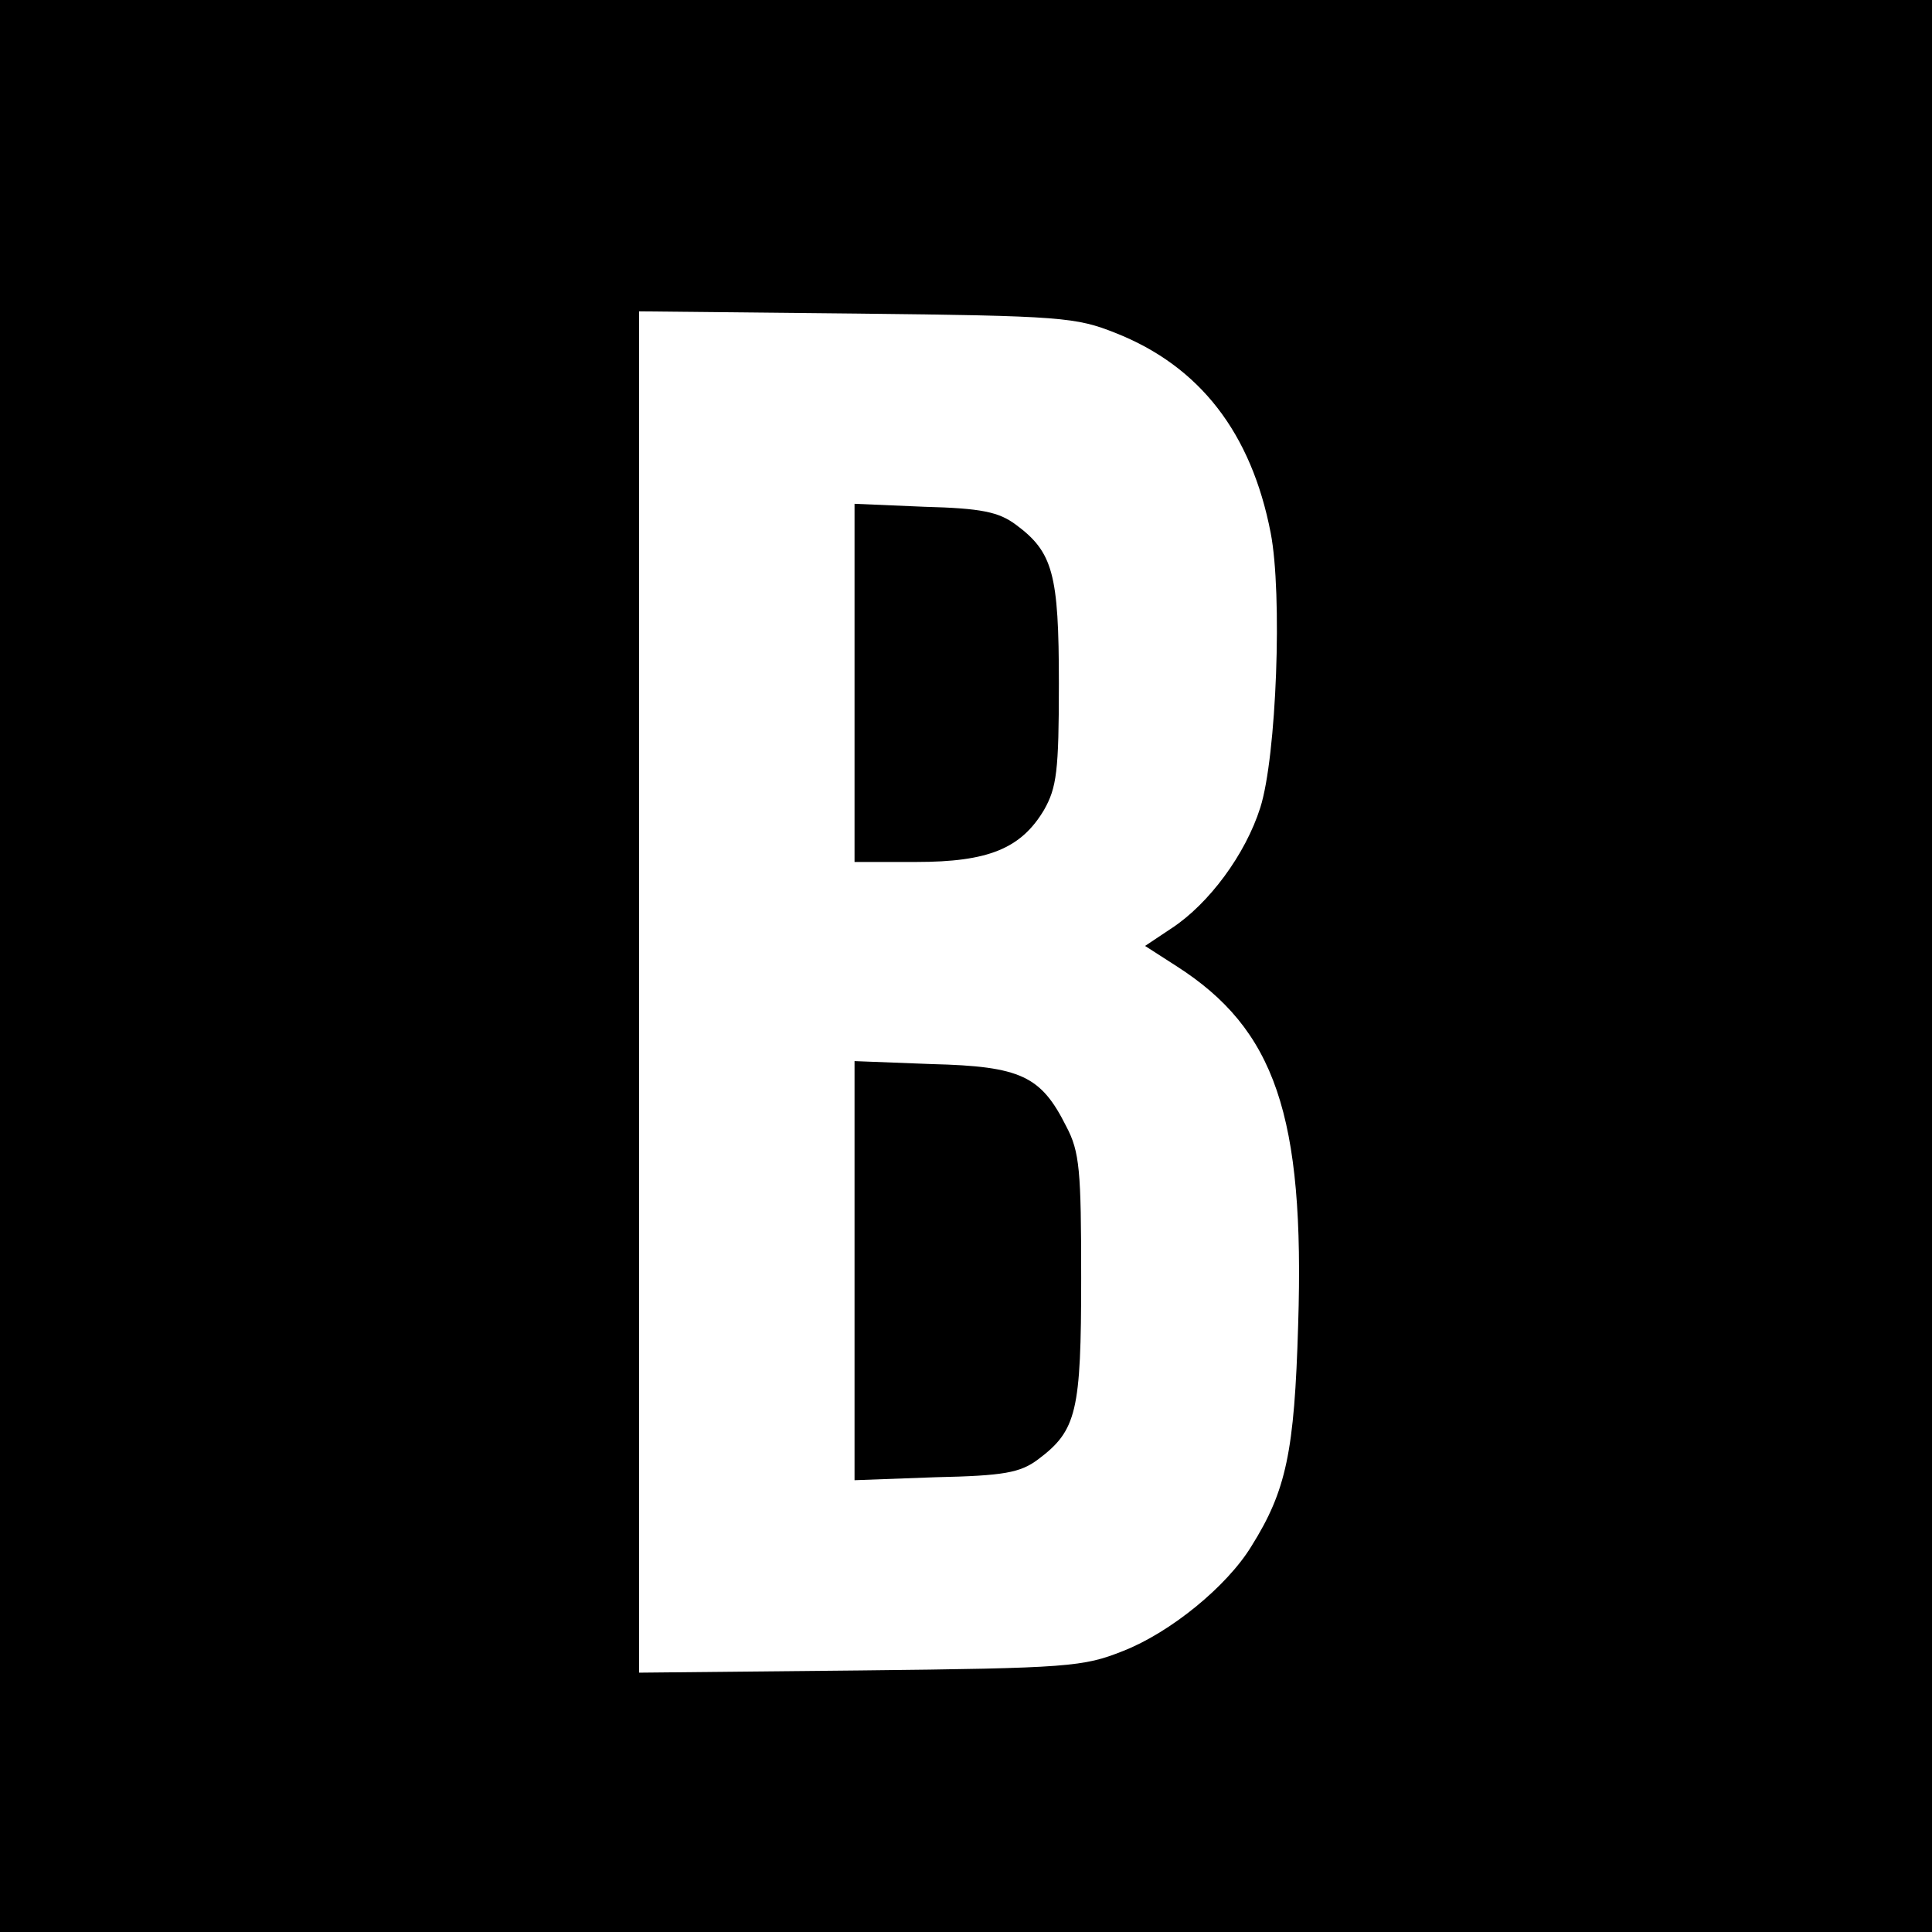 <svg version="1" xmlns="http://www.w3.org/2000/svg" width="346.667" height="346.667" viewBox="0 0 260 260"><path d="M0 130v130h260V0H0v130zm150.1-85.2c11.4 4.5 18.3 13.5 20.9 26.9 1.6 8.2.8 30.1-1.4 37-2 6.3-6.9 12.9-11.9 16.2l-3.6 2.4 4.2 2.7c13.3 8.5 17.3 20.1 16.4 48.3-.5 17.1-1.6 22.3-6.3 29.8-3.3 5.4-10.9 11.6-17.3 14.1-5.3 2.1-7.2 2.3-35.3 2.6l-29.8.3V41.9l29.3.3c27.6.3 29.5.5 34.8 2.6z"/><path d="M115 91.9V116h8.3c9.7 0 14.1-1.8 17.2-7 1.7-3 2-5.2 2-17 0-14.8-.8-17.7-5.8-21.4-2.3-1.7-4.6-2.2-12.3-2.4l-9.4-.4v24.1zM115 171v28.2l10.9-.4c9.2-.2 11.4-.6 13.8-2.4 5.2-3.9 5.8-6.4 5.8-24.4 0-14.5-.2-17-2-20.4-3.4-6.8-6.1-8.1-18.1-8.4l-10.4-.4V171z"/></svg>